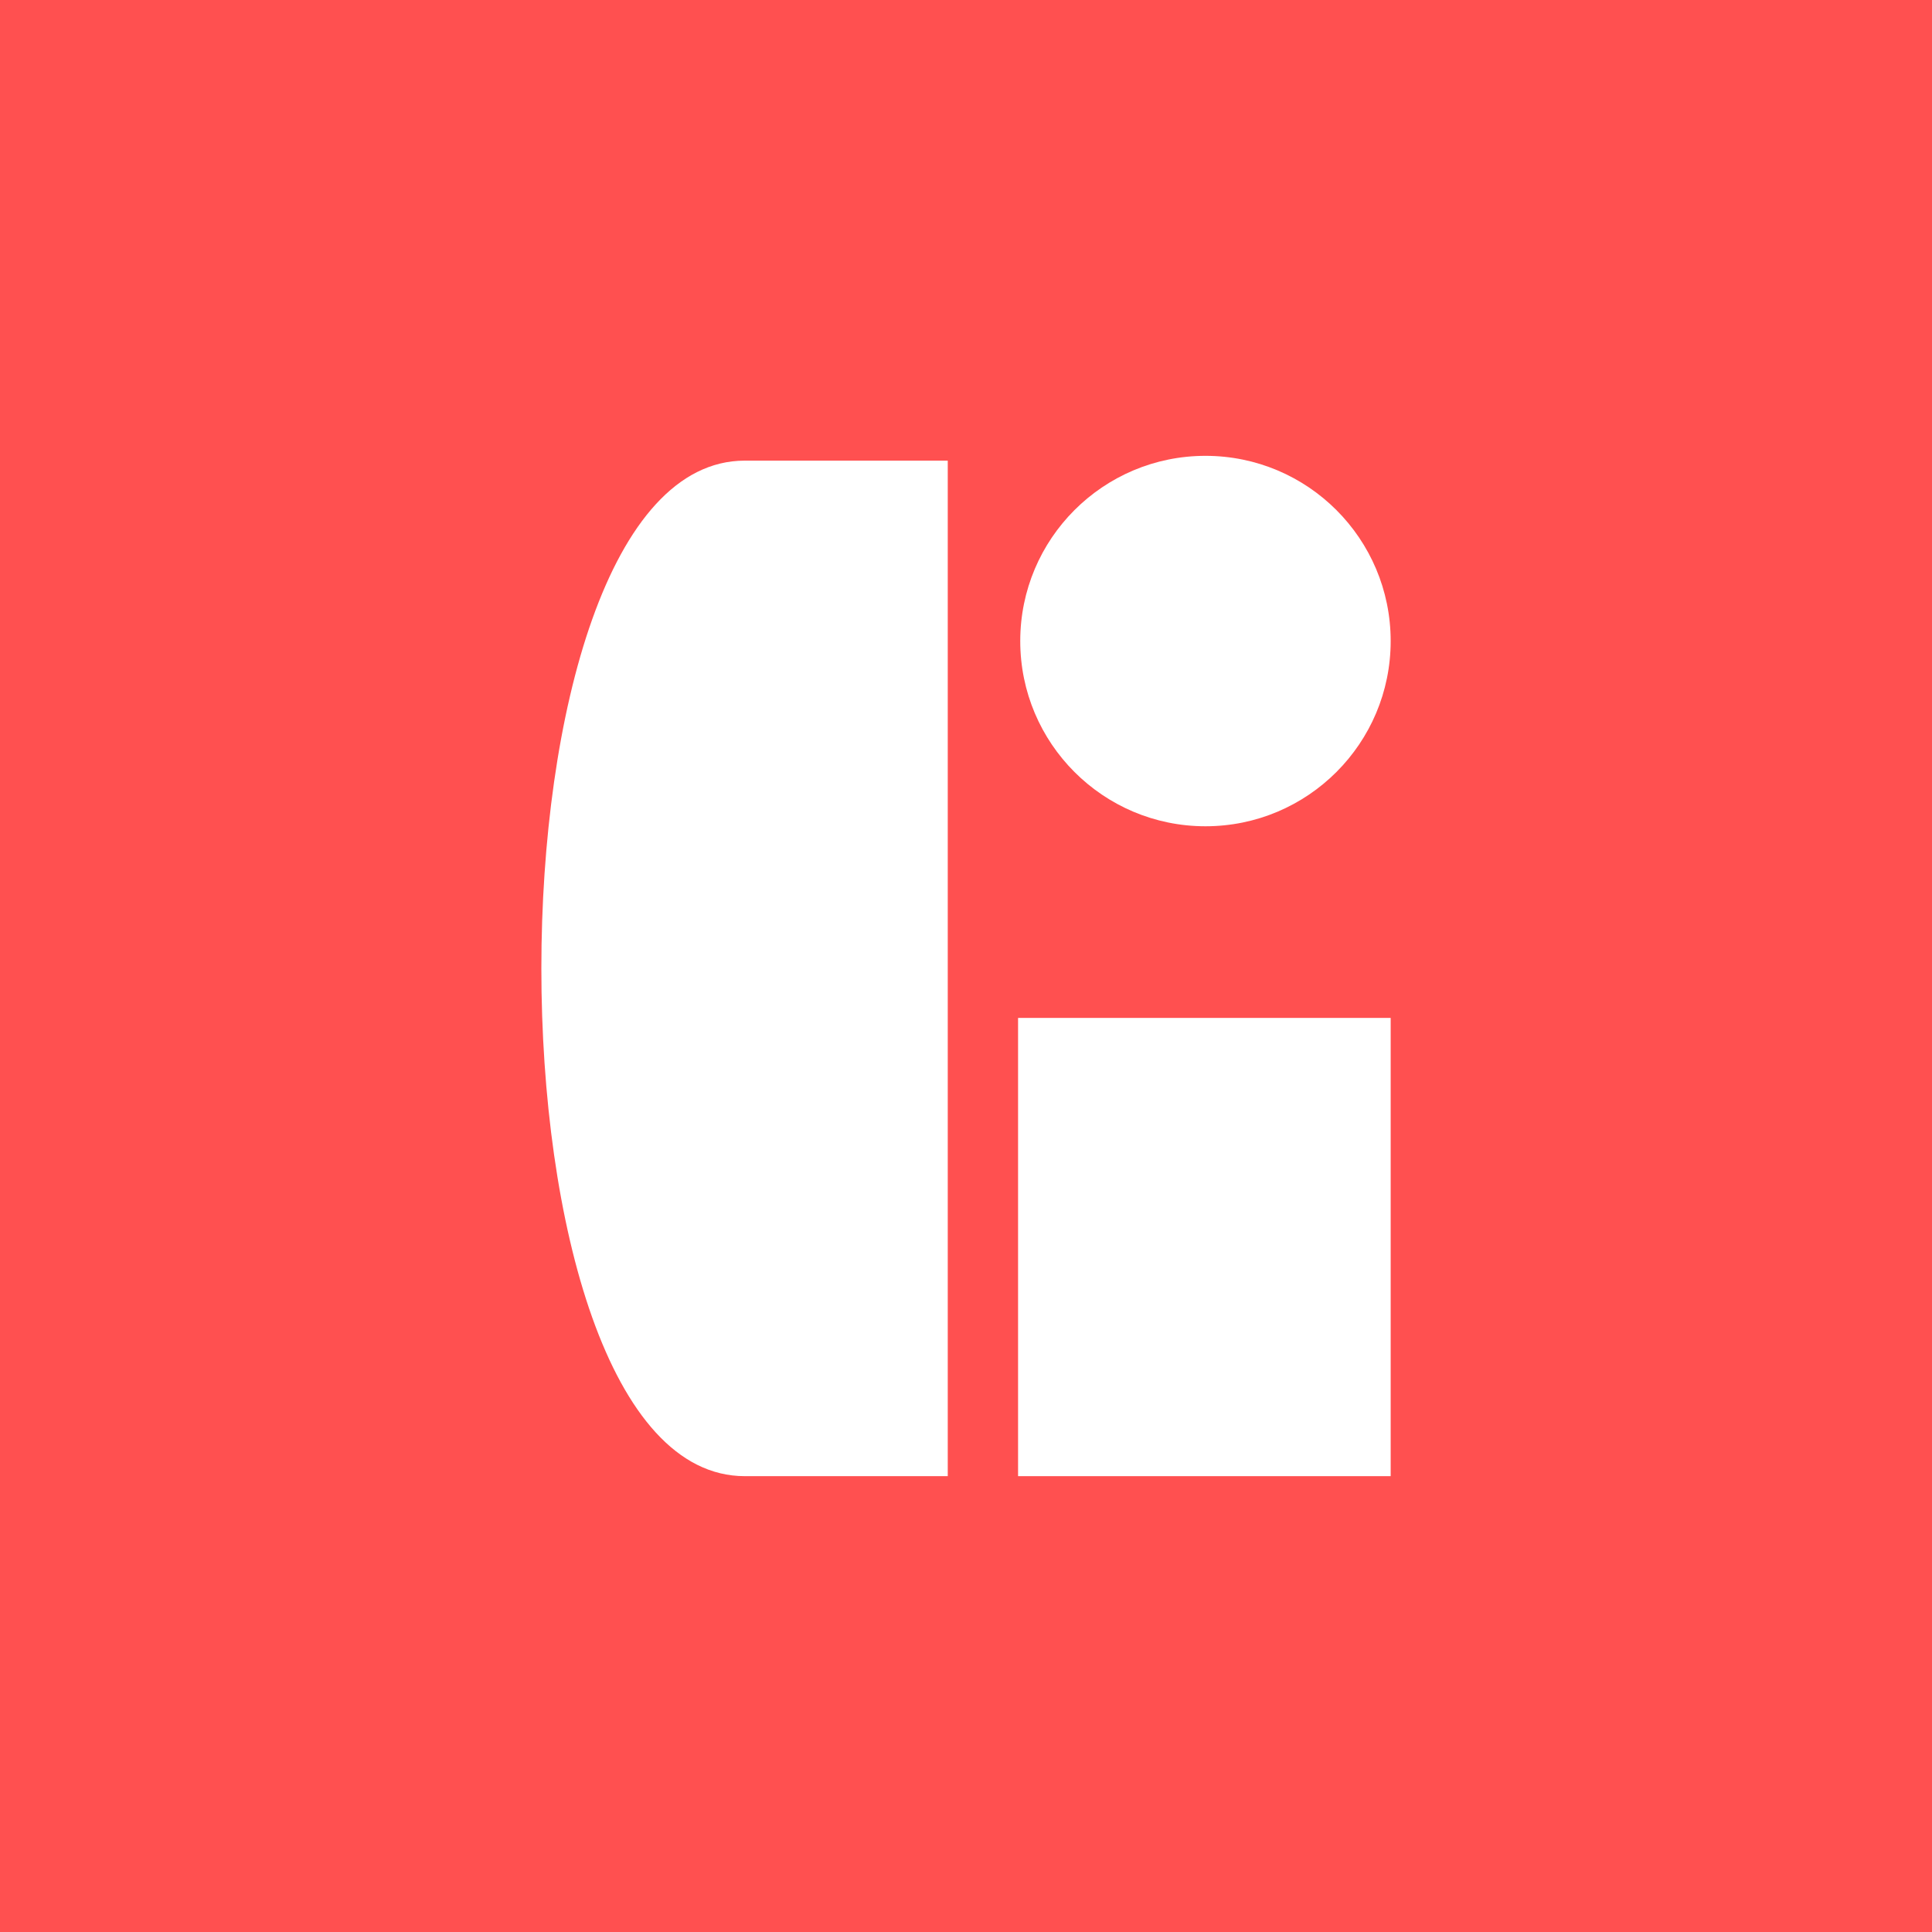 <svg xmlns="http://www.w3.org/2000/svg" id="Ebene_2" data-name="Ebene 2" viewBox="0 0 539.92 539.92"><defs><style>      .cls-1 {        fill: #ff5050;      }      .cls-1, .cls-2 {        stroke-width: 0px;      }      .cls-2 {        fill: #fff;      }    </style></defs><rect class="cls-1" width="539.92" height="539.92"></rect><g><rect class="cls-2" x="284.51" y="284.47" width="104.13" height="128.06"></rect><path class="cls-2" d="M264.86,412.53h-56.72c-75.8,0-75.8-283.8,0-283.8h56.72v283.8Z"></path><circle class="cls-2" cx="336.88" cy="179.15" r="51.76"></circle></g></svg>